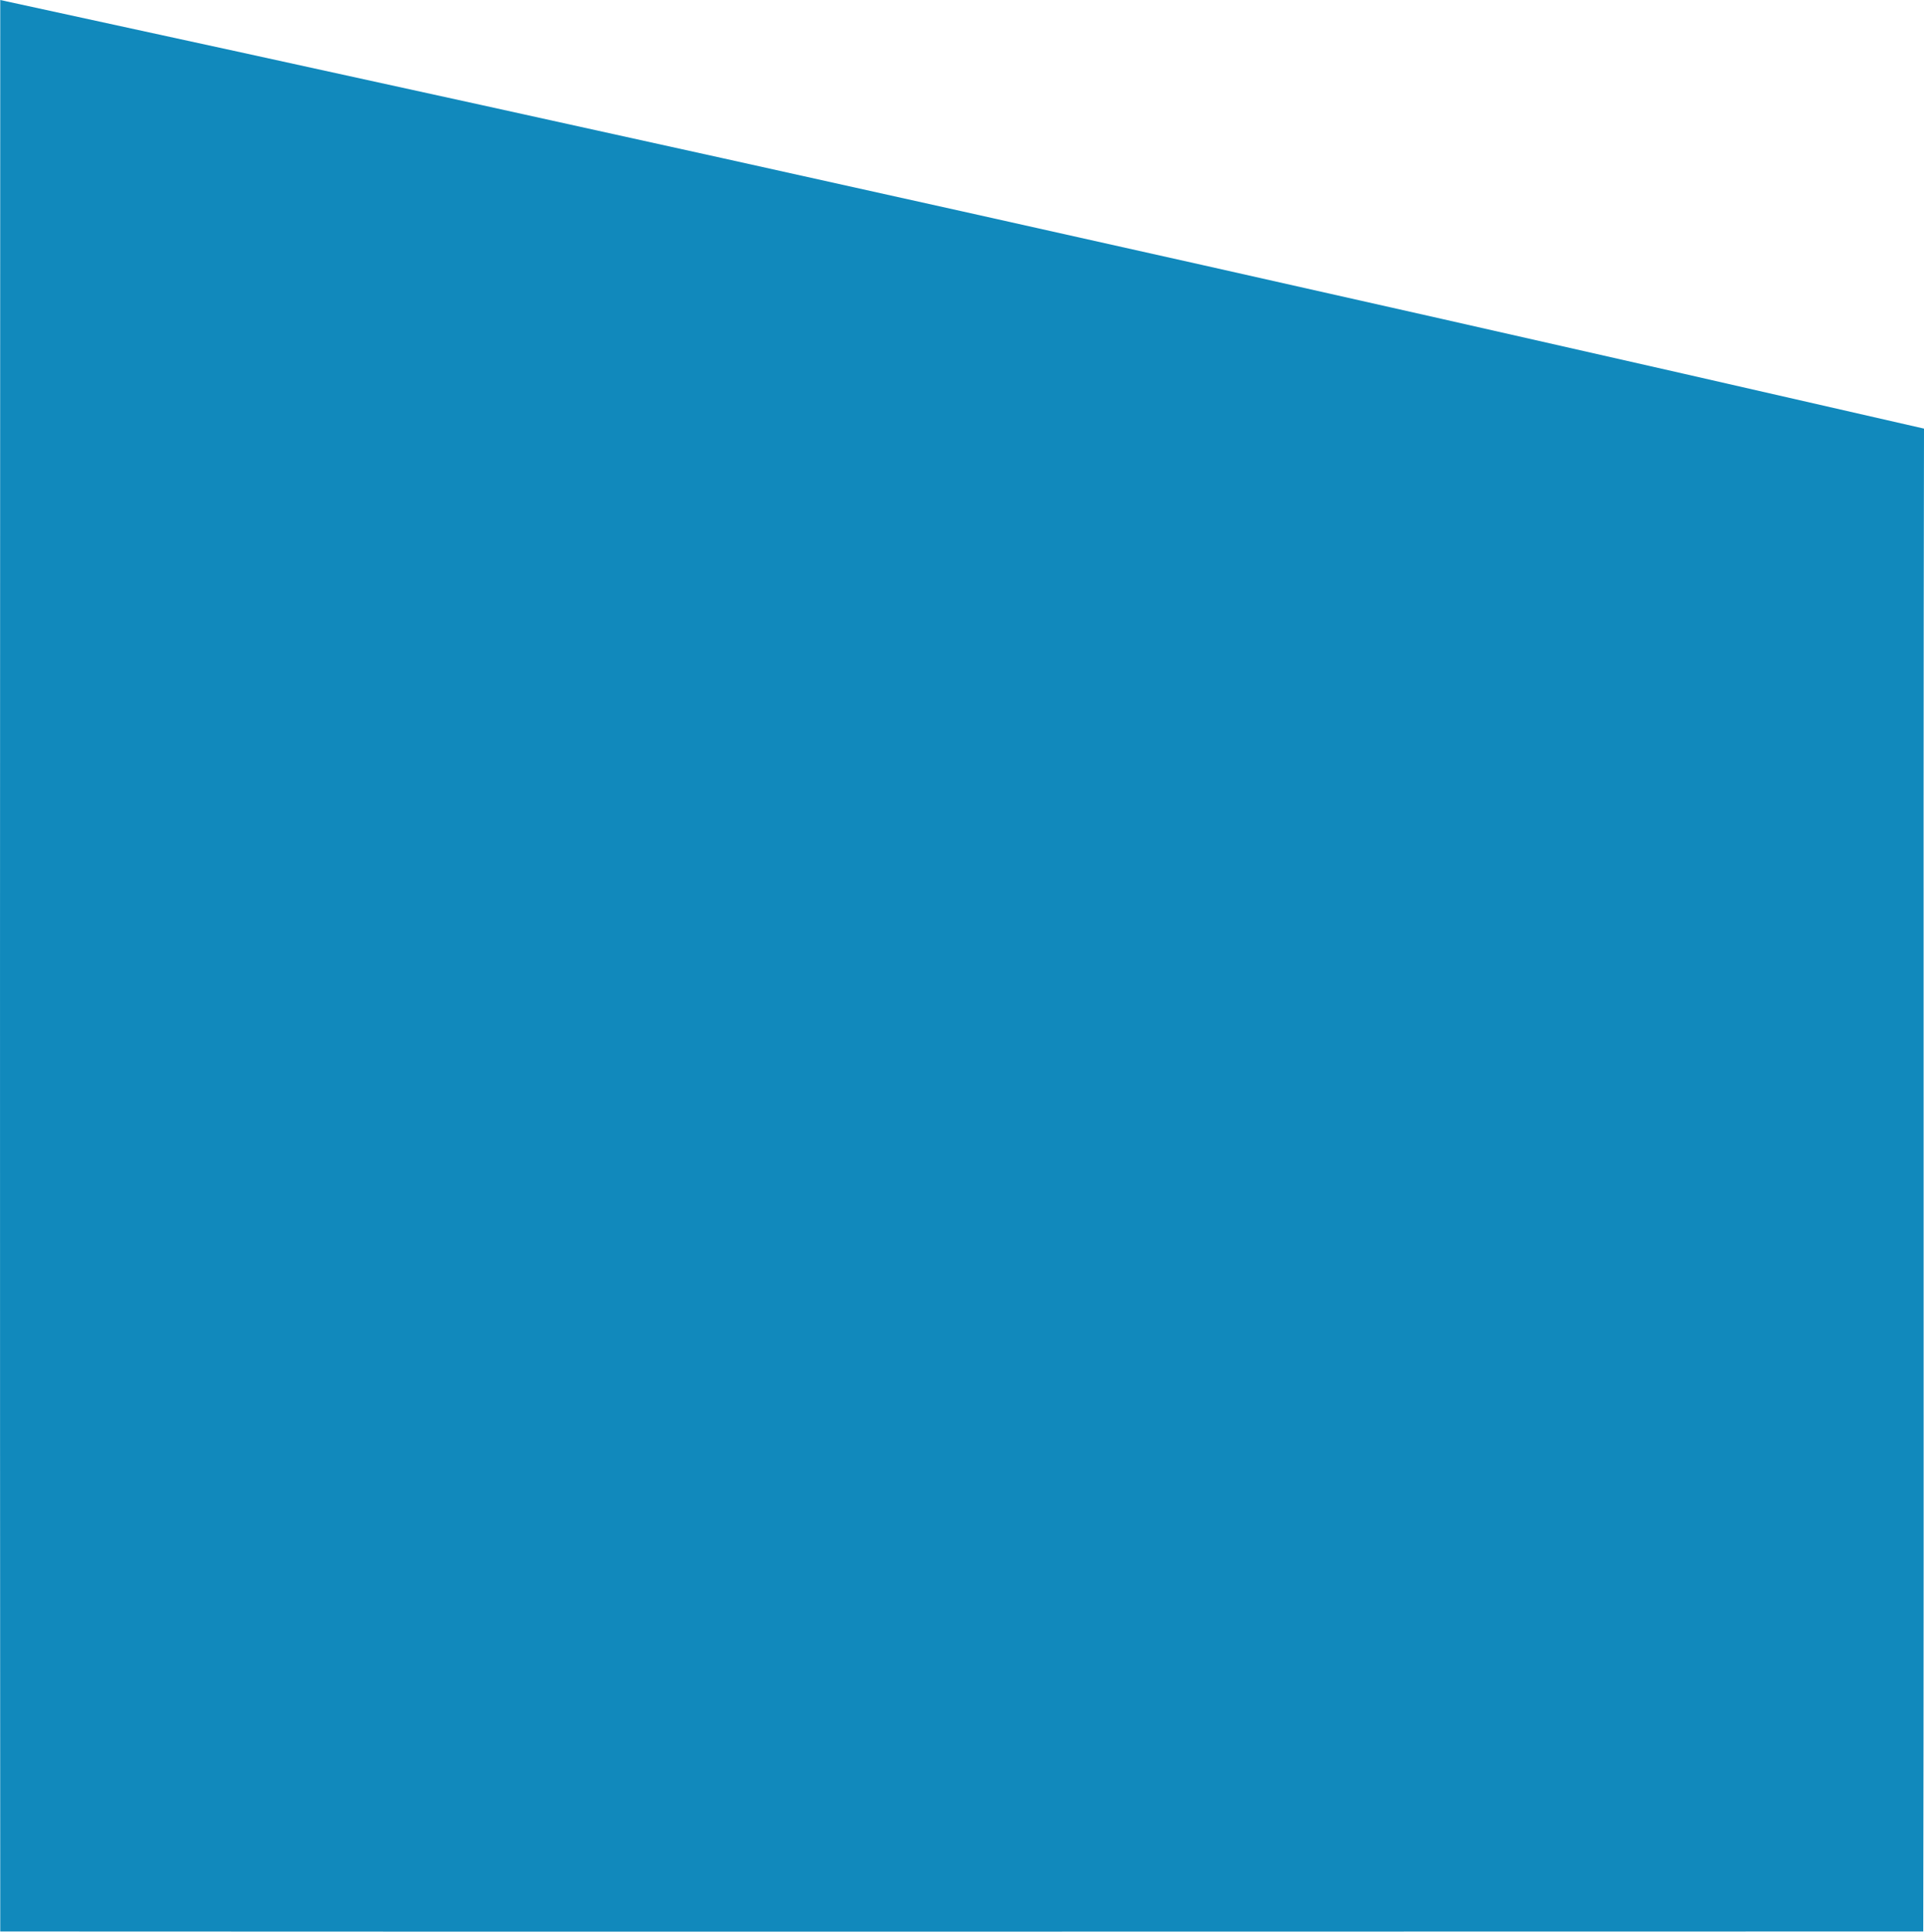 <?xml version="1.0" encoding="utf-8"?>
<!-- Generator: Adobe Illustrator 16.0.0, SVG Export Plug-In . SVG Version: 6.00 Build 0)  -->
<!DOCTYPE svg PUBLIC "-//W3C//DTD SVG 1.1//EN" "http://www.w3.org/Graphics/SVG/1.1/DTD/svg11.dtd">
<svg version="1.1" id="Layer_1" xmlns="http://www.w3.org/2000/svg" xmlns:xlink="http://www.w3.org/1999/xlink" x="0px" y="0px"
	 width="15px" height="15.057px" viewBox="39.535 38.972 15 15.057" enable-background="new 39.535 38.972 15 15.057"
	 xml:space="preserve">
<path fill="#1189BC" d="M39.537,38.972c5.004,1.085,10.007,2.197,14.998,3.341c-0.008,3.905,0.002,7.812-0.006,11.715
	c-4.996,0-9.994,0.003-14.992,0C39.534,49.009,39.535,43.99,39.537,38.972z"/>
<rect x="46.035" y="43.633" display="none" fill="#FFFFFF" width="2" height="7.999"/>
</svg>
